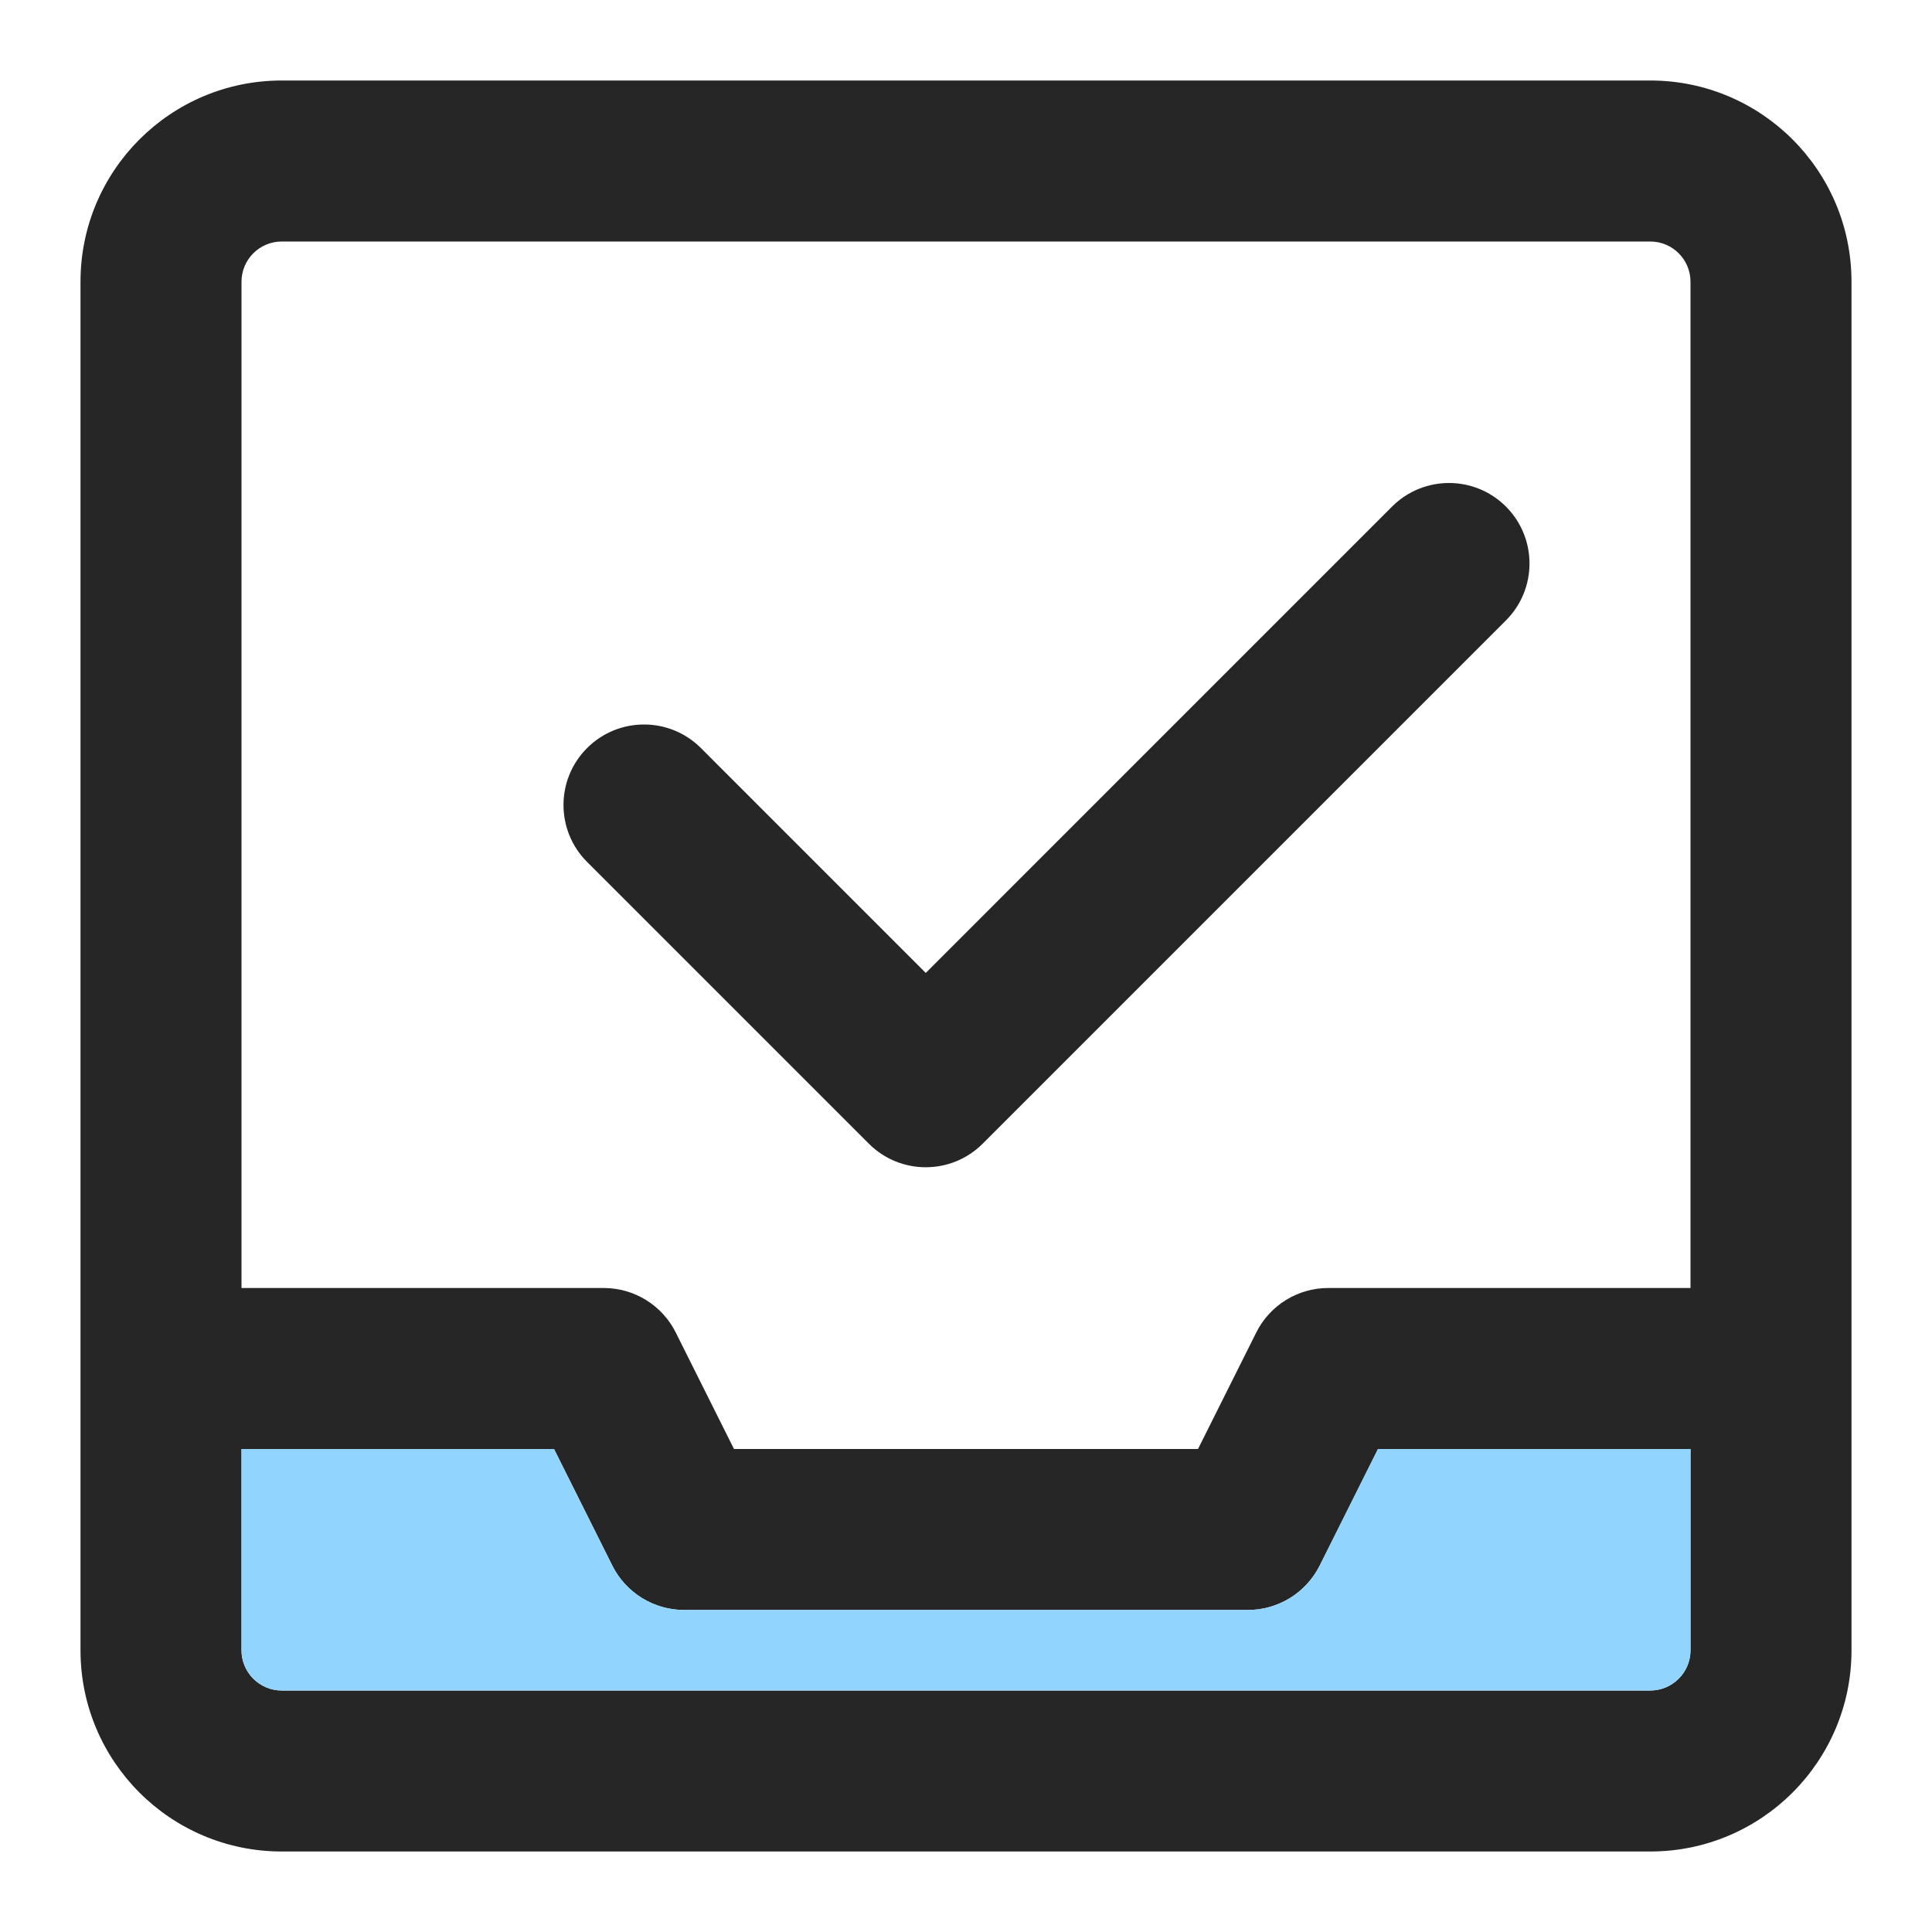 <svg width="60" height="60" viewBox="0 0 60 60" fill="none" xmlns="http://www.w3.org/2000/svg">
<path d="M46.768 19.268C47.744 18.291 47.744 16.709 46.768 15.732C45.791 14.756 44.209 14.756 43.232 15.732L28.75 30.215L21.768 23.232C20.791 22.256 19.209 22.256 18.232 23.232C17.256 24.209 17.256 25.791 18.232 26.768L26.982 35.518C27.959 36.494 29.541 36.494 30.518 35.518L46.768 19.268Z" fill="black" fill-opacity="0.85"/>
<path fill-rule="evenodd" clip-rule="evenodd" d="M2.5 8.75V51.25C2.5 54.702 5.298 57.5 8.75 57.5H51.25C54.702 57.5 57.5 54.702 57.5 51.25V8.75C57.5 5.298 54.702 2.5 51.25 2.5H8.75C5.298 2.5 2.5 5.298 2.5 8.75ZM8.75 7.5C8.06 7.5 7.5 8.06 7.5 8.75V40H18.75C19.697 40 20.563 40.535 20.986 41.382L22.795 45H37.205L39.014 41.382C39.437 40.535 40.303 40 41.25 40H52.5V8.75C52.5 8.06 51.94 7.5 51.25 7.5H8.75ZM7.5 51.25V45H17.205L19.014 48.618C19.437 49.465 20.303 50 21.25 50H38.75C39.697 50 40.563 49.465 40.986 48.618L42.795 45H52.5V51.25C52.5 51.94 51.94 52.5 51.25 52.5H8.75C8.06 52.5 7.5 51.94 7.5 51.25Z" fill="black" fill-opacity="0.85"/>
<path d="M17.205 45H7.5V51.25C7.5 51.94 8.06 52.5 8.75 52.5H51.25C51.94 52.5 52.5 51.94 52.5 51.25V45H42.795L40.986 48.618C40.563 49.465 39.697 50 38.75 50H21.25C20.303 50 19.437 49.465 19.014 48.618L17.205 45Z" fill="#91D5FF"/>
</svg>
